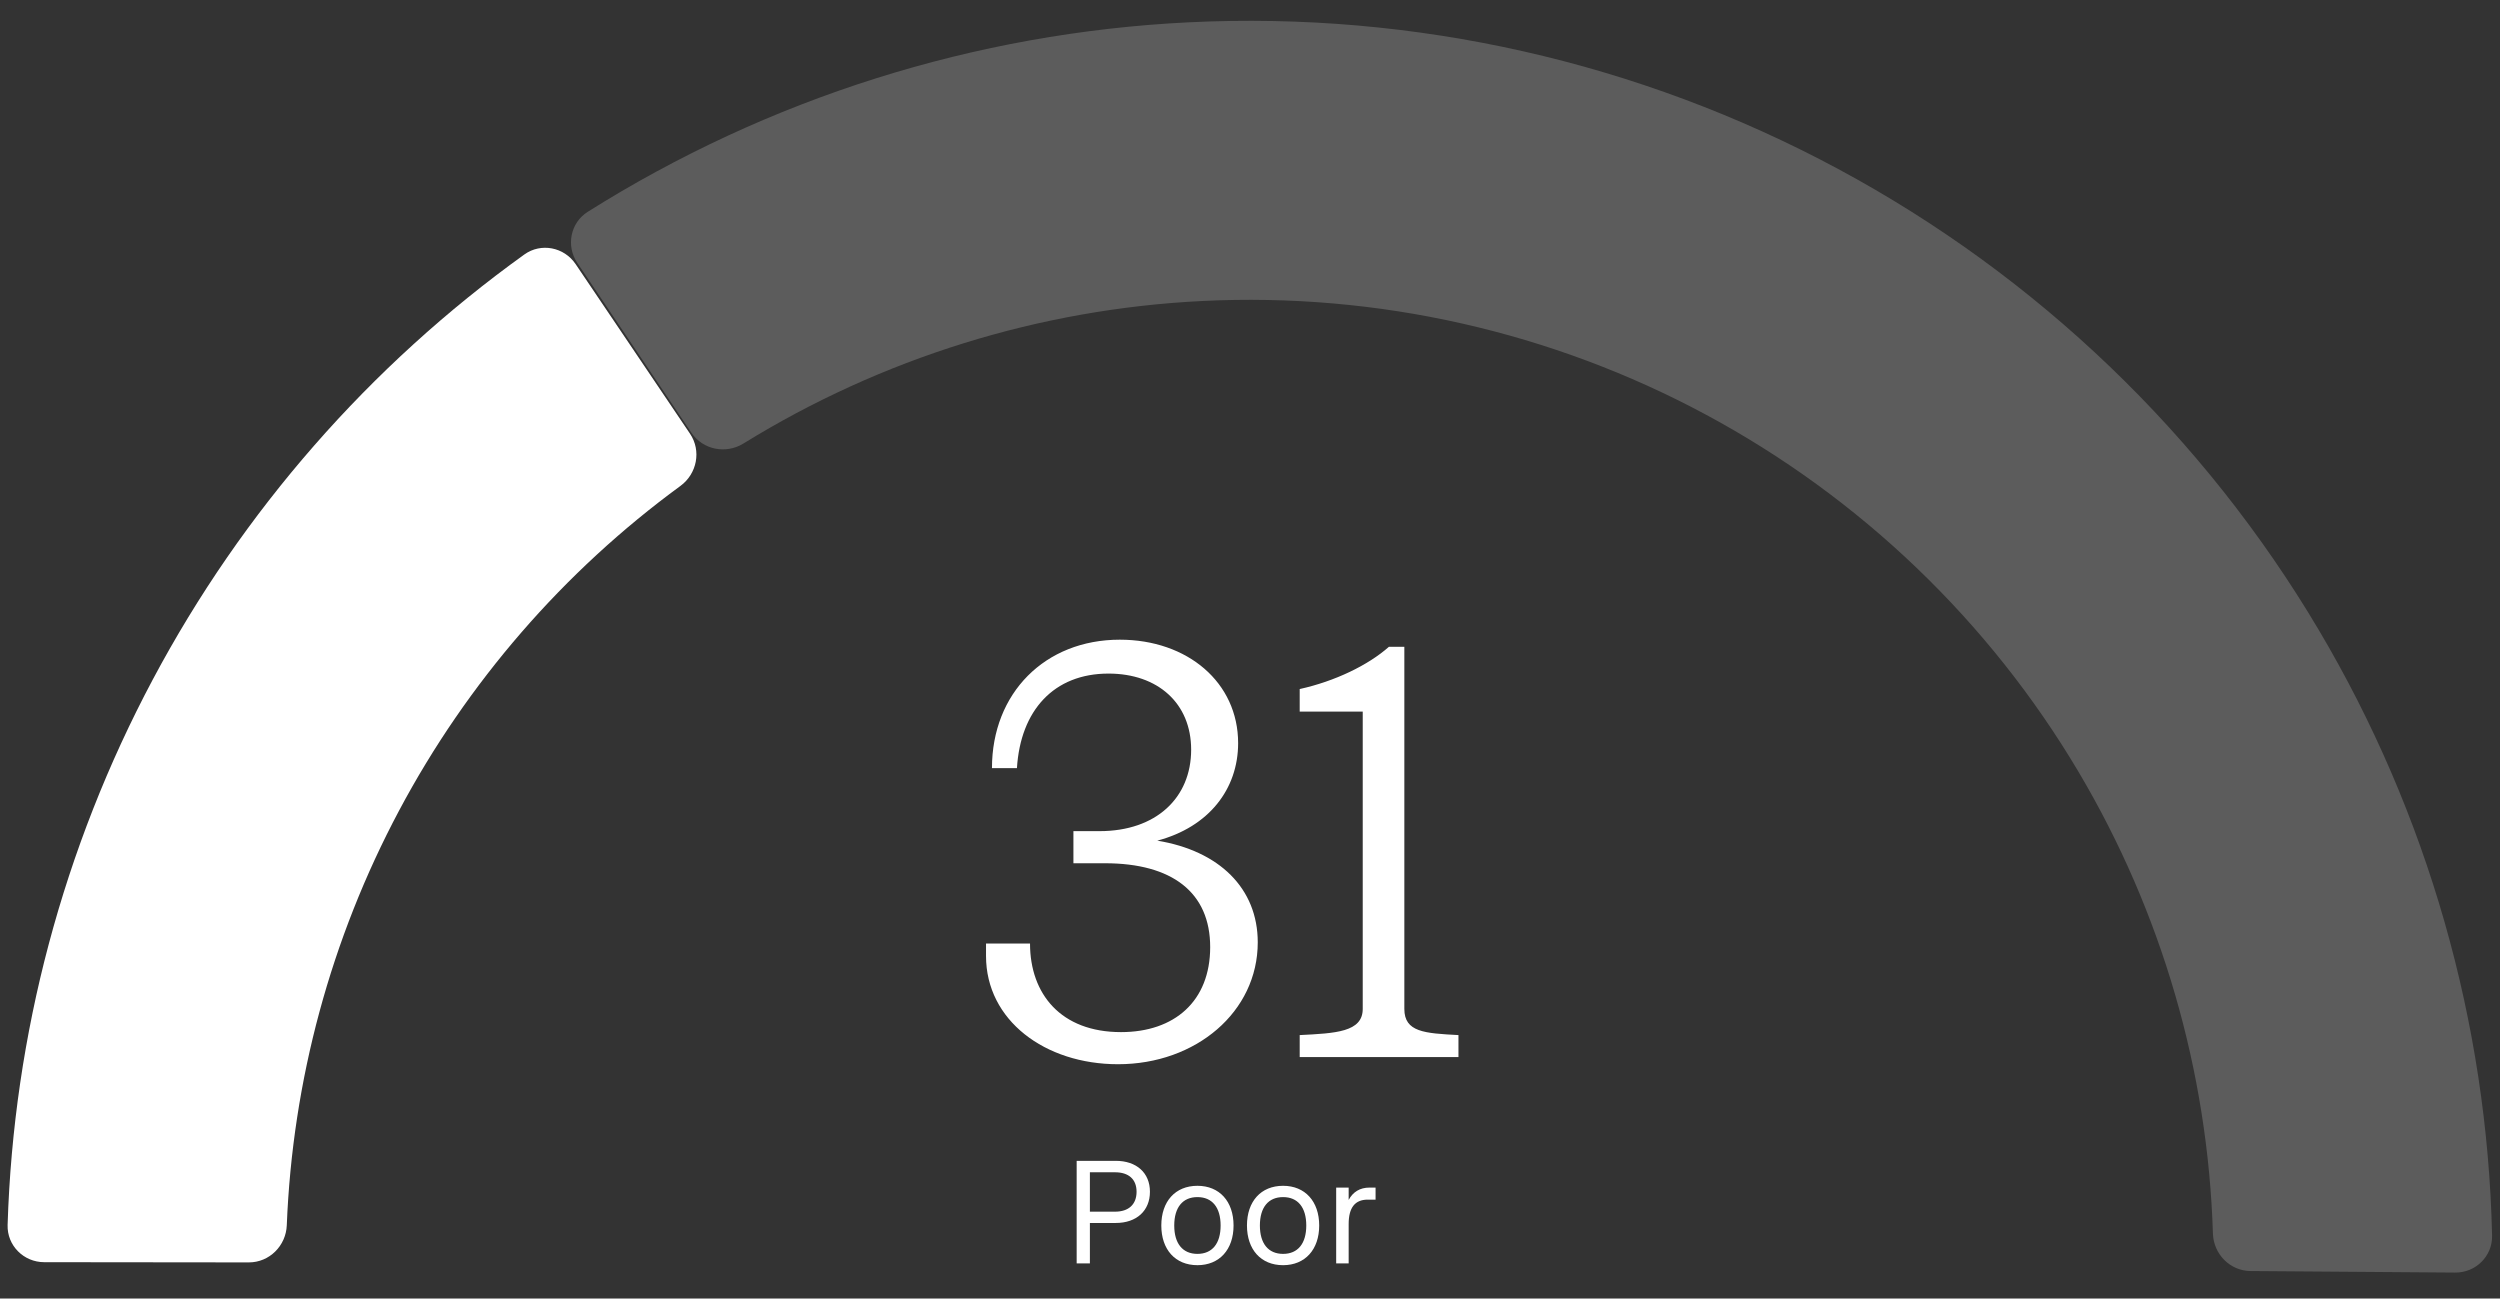 <svg width="206" height="107" viewBox="0 0 206 107" fill="none" xmlns="http://www.w3.org/2000/svg">
<rect x="0" y="0" width="206" height="107" fill="#333333" stroke="none"/>
<path d="M92.125 87.692C86.099 87.692 81.248 84.067 81.248 78.775V77.746H84.874C84.874 81.911 87.421 85.046 92.37 85.046C96.779 85.046 99.719 82.499 99.719 78.04C99.719 73.533 96.583 71.132 91.047 71.132H88.45V68.486H90.606C95.26 68.486 98.151 65.743 98.151 61.774C98.151 57.953 95.407 55.503 91.341 55.503C86.834 55.503 84.09 58.54 83.796 63.293H81.738C81.738 57.12 86.099 52.71 92.272 52.71C97.857 52.71 102.022 56.238 102.022 61.235C102.022 65.008 99.621 68.143 95.359 69.27C100.454 70.103 103.639 73.19 103.639 77.648C103.639 83.381 98.543 87.692 92.125 87.692ZM107.095 85.291C110.035 85.144 112.289 85.046 112.289 83.136V58.638H107.095V56.777C109.986 56.14 112.73 54.817 114.445 53.298H115.718V83.136C115.718 85.046 117.384 85.144 120.177 85.291V87.104H107.095V85.291Z" fill="white"/>
<path d="M88.717 104.104V95.653H91.938C93.653 95.653 94.755 96.645 94.755 98.2C94.755 99.768 93.653 100.773 91.938 100.773H89.807V104.104H88.717ZM89.807 99.842H91.877C93.004 99.842 93.653 99.241 93.653 98.2C93.653 97.171 93.004 96.596 91.877 96.596H89.807V99.842ZM98.669 104.251C96.844 104.251 95.692 102.965 95.692 100.981C95.692 98.996 96.844 97.71 98.669 97.71C100.481 97.71 101.645 98.996 101.645 100.981C101.645 102.965 100.481 104.251 98.669 104.251ZM98.669 103.32C99.881 103.32 100.579 102.475 100.579 100.981C100.579 99.486 99.881 98.641 98.669 98.641C97.456 98.641 96.758 99.486 96.758 100.981C96.758 102.475 97.456 103.32 98.669 103.32ZM105.726 104.251C103.901 104.251 102.75 102.965 102.75 100.981C102.75 98.996 103.901 97.71 105.726 97.71C107.539 97.71 108.702 98.996 108.702 100.981C108.702 102.965 107.539 104.251 105.726 104.251ZM105.726 103.32C106.939 103.32 107.637 102.475 107.637 100.981C107.637 99.486 106.939 98.641 105.726 98.641C104.513 98.641 103.815 99.486 103.815 100.981C103.815 102.475 104.513 103.32 105.726 103.32ZM110.101 104.104V97.857H111.13V98.874C111.485 98.213 112.061 97.857 112.845 97.857H113.347V98.85H112.698C111.657 98.85 111.13 99.499 111.13 100.858V104.104H110.101Z" fill="white"/>
<path d="M202.308 104.86C203.999 104.873 205.385 103.511 205.348 101.821C204.954 84.25 200.044 67.057 191.066 51.908C181.567 35.88 167.875 22.747 151.465 13.924C135.055 5.102 116.549 0.923 97.94 1.839C80.352 2.705 63.302 8.091 48.428 17.454C46.997 18.355 46.626 20.262 47.569 21.665L56.976 35.664C57.92 37.067 59.819 37.435 61.258 36.547C72.654 29.51 85.661 25.462 99.071 24.802C113.502 24.091 127.853 27.331 140.579 34.173C153.304 41.015 163.922 51.199 171.288 63.629C178.133 75.179 181.929 88.261 182.345 101.648C182.398 103.338 183.752 104.72 185.443 104.733L202.308 104.86Z" fill="white" fill-opacity="0.2"/>
<path d="M47.429 21.76C46.483 20.358 44.577 19.984 43.204 20.971C30.46 30.133 19.98 42.111 12.591 55.99C5.201 69.869 1.114 85.25 0.627 100.939C0.575 102.629 1.949 104.002 3.64 104.004L20.506 104.022C22.197 104.024 23.564 102.654 23.631 100.964C24.104 89.036 27.261 77.354 32.884 66.794C38.506 56.234 46.435 47.093 56.067 40.041C57.432 39.042 57.806 37.144 56.86 35.742L47.429 21.76Z" fill="white"/>
</svg>
